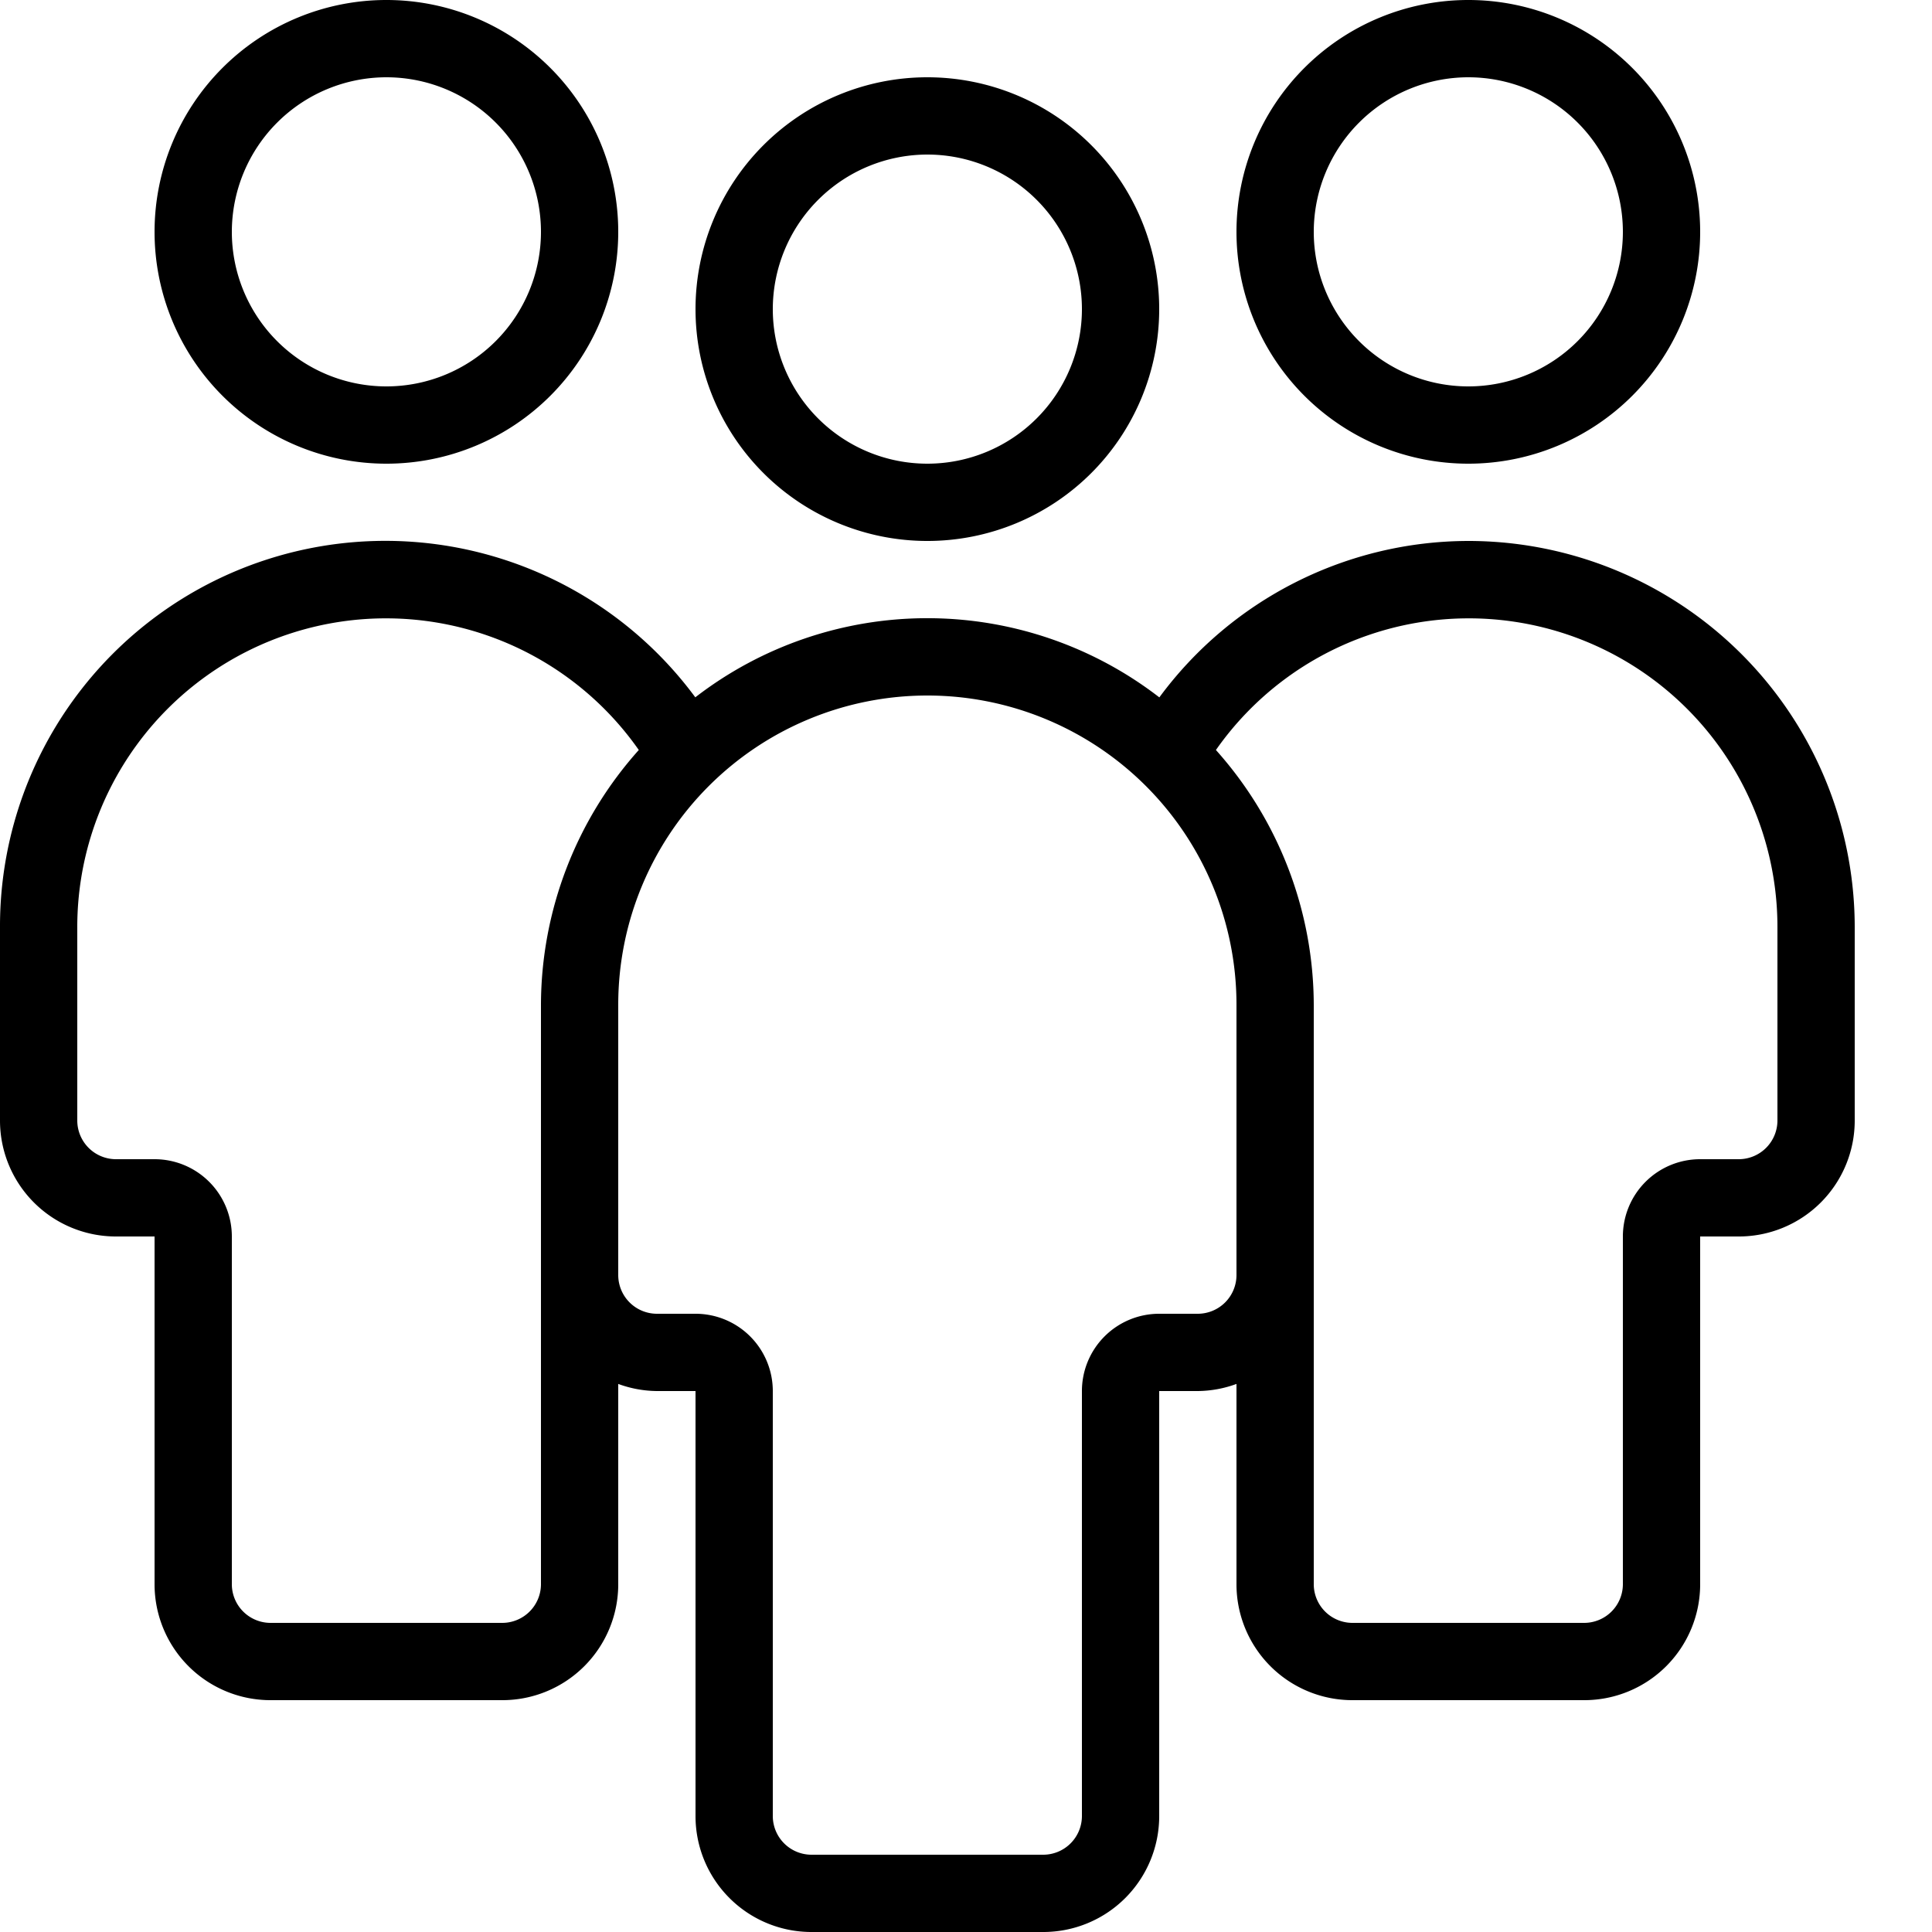 <svg xmlns="http://www.w3.org/2000/svg" viewBox="0 0 25 25"><title>group</title><g id="budicon-group"><path d="M12,7A3,3,0,1,0,9,4,3,3,0,0,0,12,7Zm0-5a2,2,0,1,1-2,2A2.002,2.002,0,0,1,12,2Zm7,4a3,3,0,1,0-3-3A3,3,0,0,0,19,6Zm0-5a2,2,0,1,1-2,2A2.002,2.002,0,0,1,19,1ZM5,6A3,3,0,1,0,2,3,3,3,0,0,0,5,6ZM5,1A2,2,0,1,1,3,3,2.002,2.002,0,0,1,5,1ZM19,7a4.977,4.977,0,0,0-3.998,2.024l.001.001a4.912,4.912,0,0,0-6.008,0l.002-.002A4.986,4.986,0,0,0,0,12v2.5A1.5,1.5,0,0,0,1.5,16H2v4.5A1.5,1.5,0,0,0,3.5,22h3A1.5,1.5,0,0,0,8,20.5V17.908A1.484,1.484,0,0,0,8.5,18H9v5.5A1.5,1.5,0,0,0,10.5,25h3A1.5,1.5,0,0,0,15,23.5V18h.5a1.484,1.484,0,0,0,.5-.092V20.5A1.5,1.5,0,0,0,17.5,22h3A1.5,1.5,0,0,0,22,20.5V16h.5A1.5,1.5,0,0,0,24,14.5V12A5,5,0,0,0,19,7ZM7,13v7.5a.501.501,0,0,1-.5.5h-3a.501.501,0,0,1-.5-.5V16a1,1,0,0,0-1-1H1.5a.501.501,0,0,1-.5-.5V12A3.994,3.994,0,0,1,8.266,9.705,4.96,4.96,0,0,0,7,13Zm9,3.5a.501.501,0,0,1-.5.5H15a1,1,0,0,0-1,1v5.5a.501.501,0,0,1-.5.5h-3a.501.501,0,0,1-.5-.5V18a1,1,0,0,0-1-1H8.5a.501.501,0,0,1-.5-.5V13a4,4,0,0,1,8,0Zm7-2a.501.501,0,0,1-.5.5H22a1,1,0,0,0-1,1v4.5a.501.501,0,0,1-.5.5h-3a.501.501,0,0,1-.5-.5V13a4.96,4.96,0,0,0-1.266-3.295A3.994,3.994,0,0,1,23,12Z"/></g></svg>